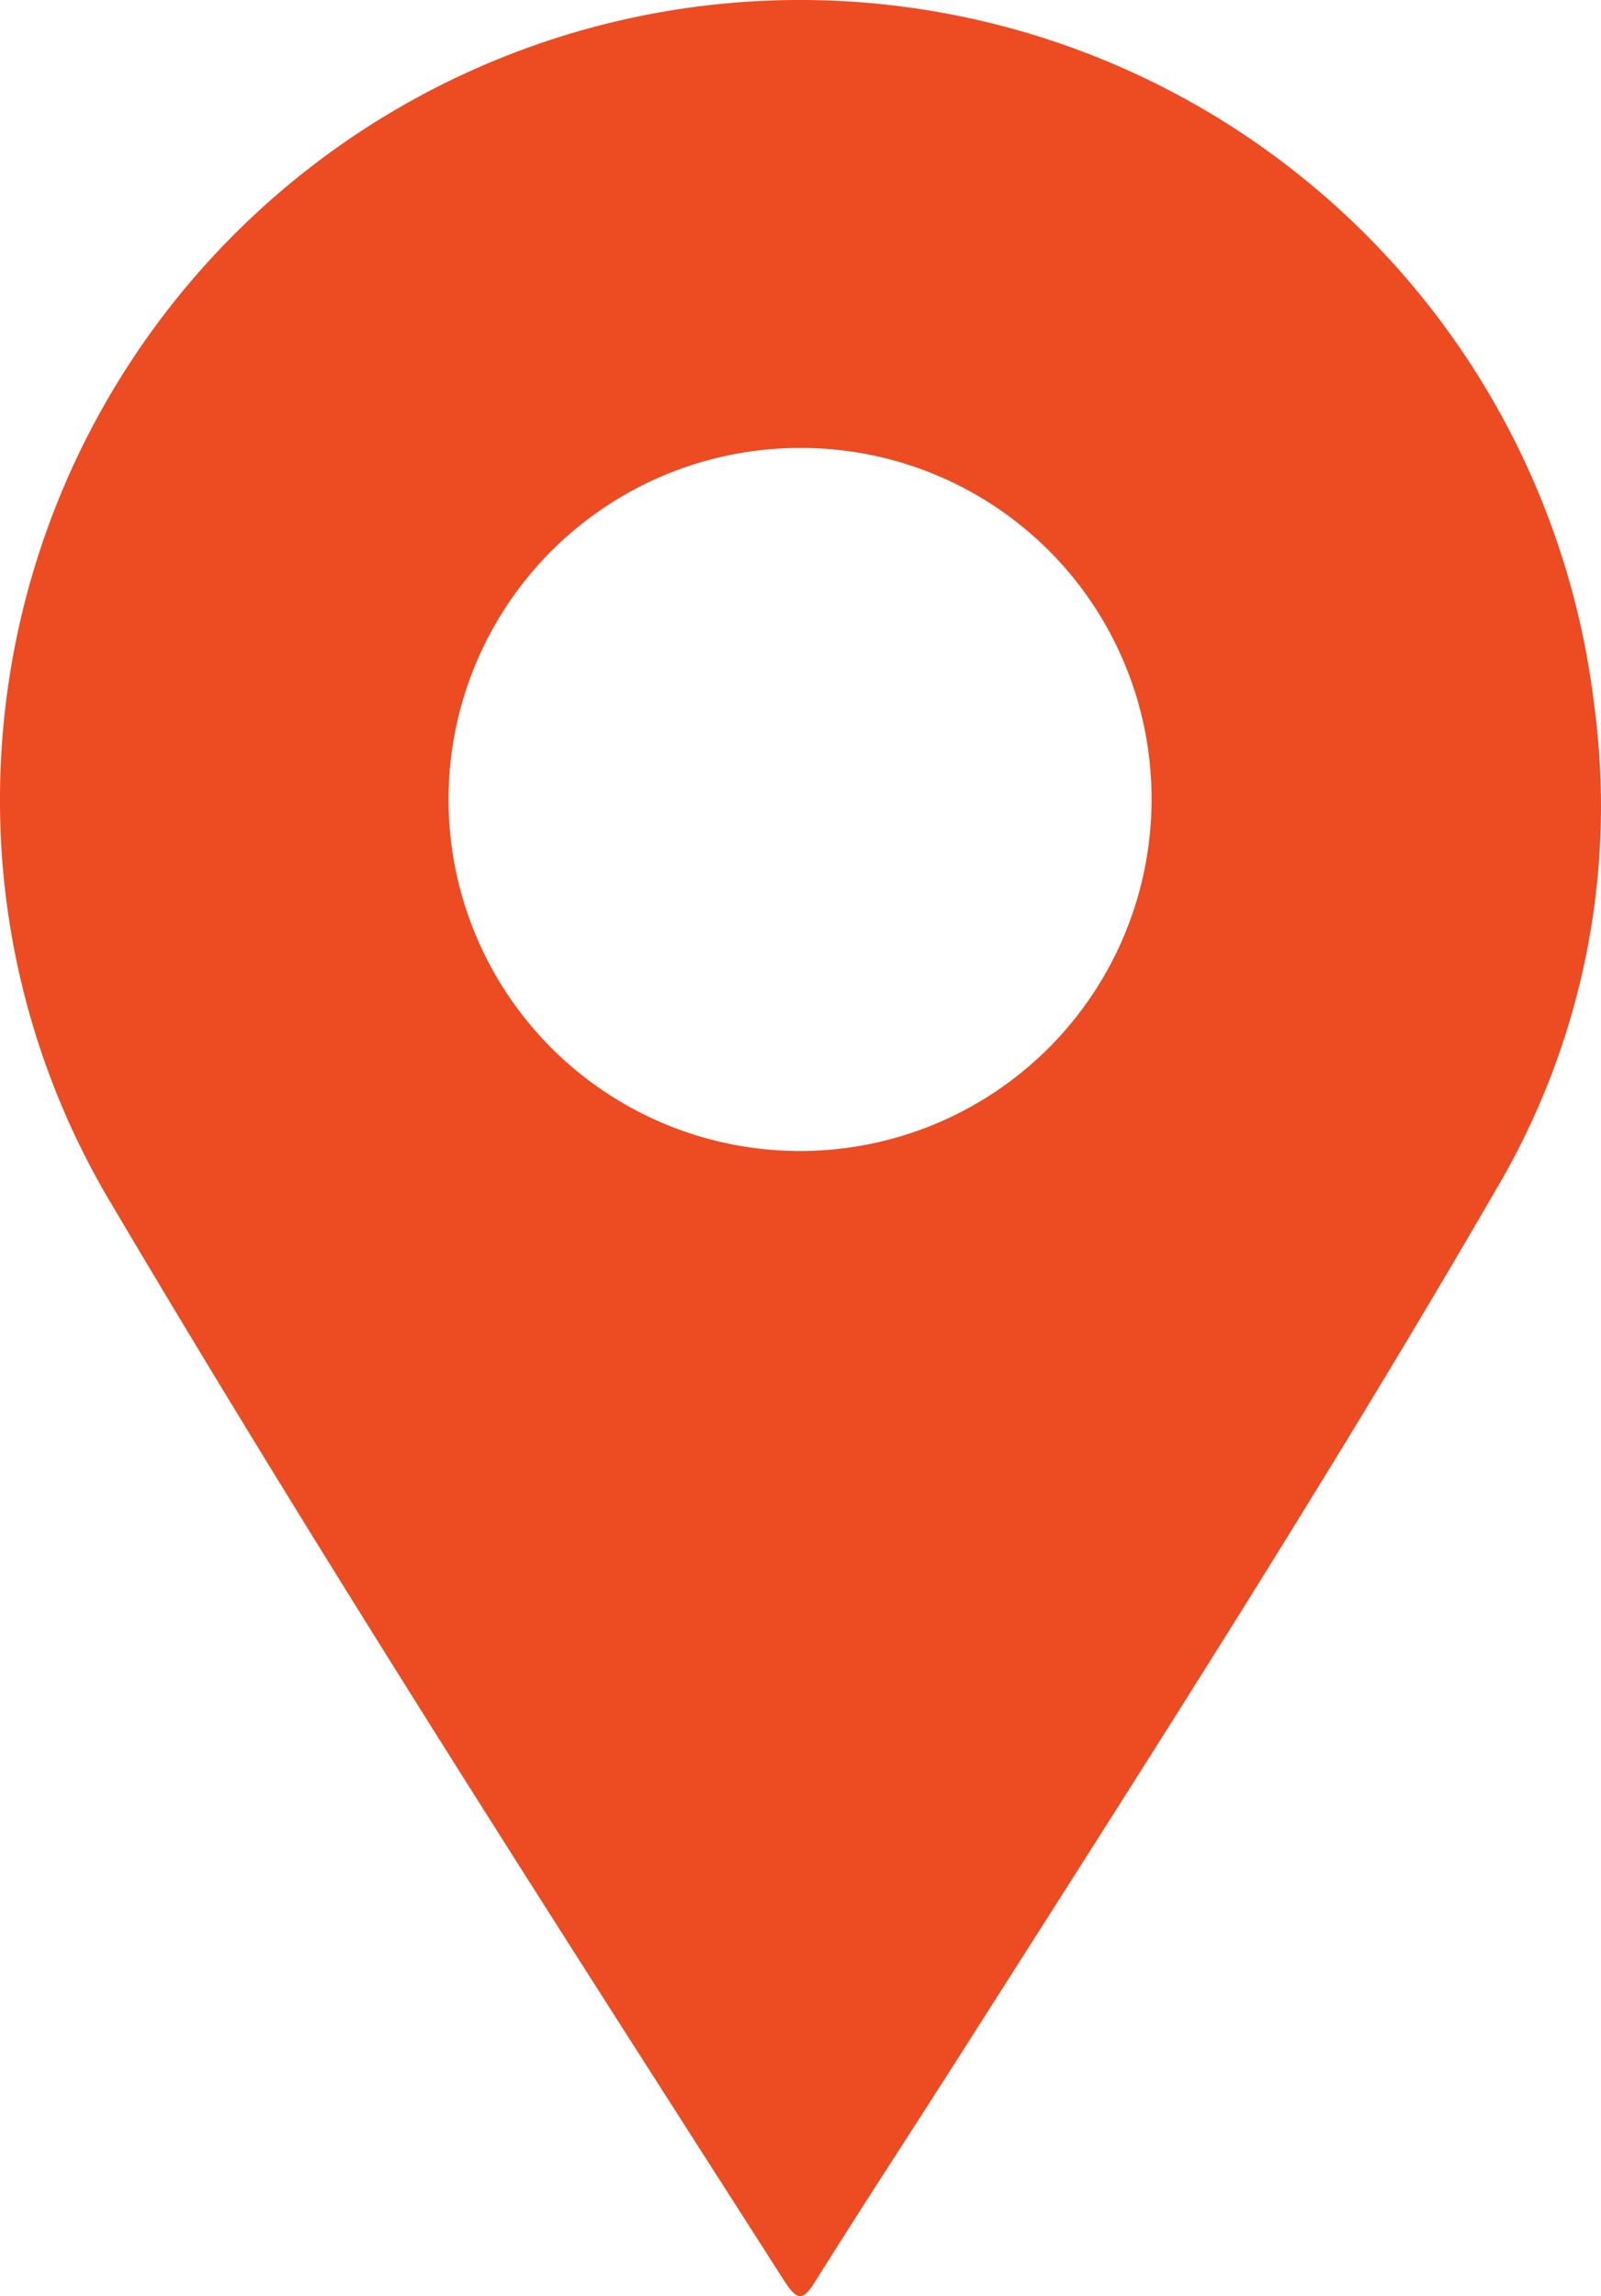 <svg xmlns="http://www.w3.org/2000/svg" width="15.691" height="22.502" viewBox="0 0 15.691 22.502">
  <g id="Group_2" data-name="Group 2" transform="translate(0.001 0)">
    <g id="Group_1" data-name="Group 1">
      <path id="Path_1" data-name="Path 1" d="M0,7.977A7.84,7.84,0,0,1,15.625,6.923a7.379,7.379,0,0,1-.914,4.649c-1.66,2.871-3.452,5.661-5.233,8.458-.494.777-1,1.548-1.489,2.328-.122.2-.181.183-.3,0-2.245-3.508-4.5-7.009-6.622-10.6A7.7,7.7,0,0,1,0,7.977M7.843,4.39a3.445,3.445,0,1,0,3.442,3.448V7.82a3.435,3.435,0,0,0-3.44-3.43h0" fill="#ed4b22"/>
    </g>
  </g>
</svg>
